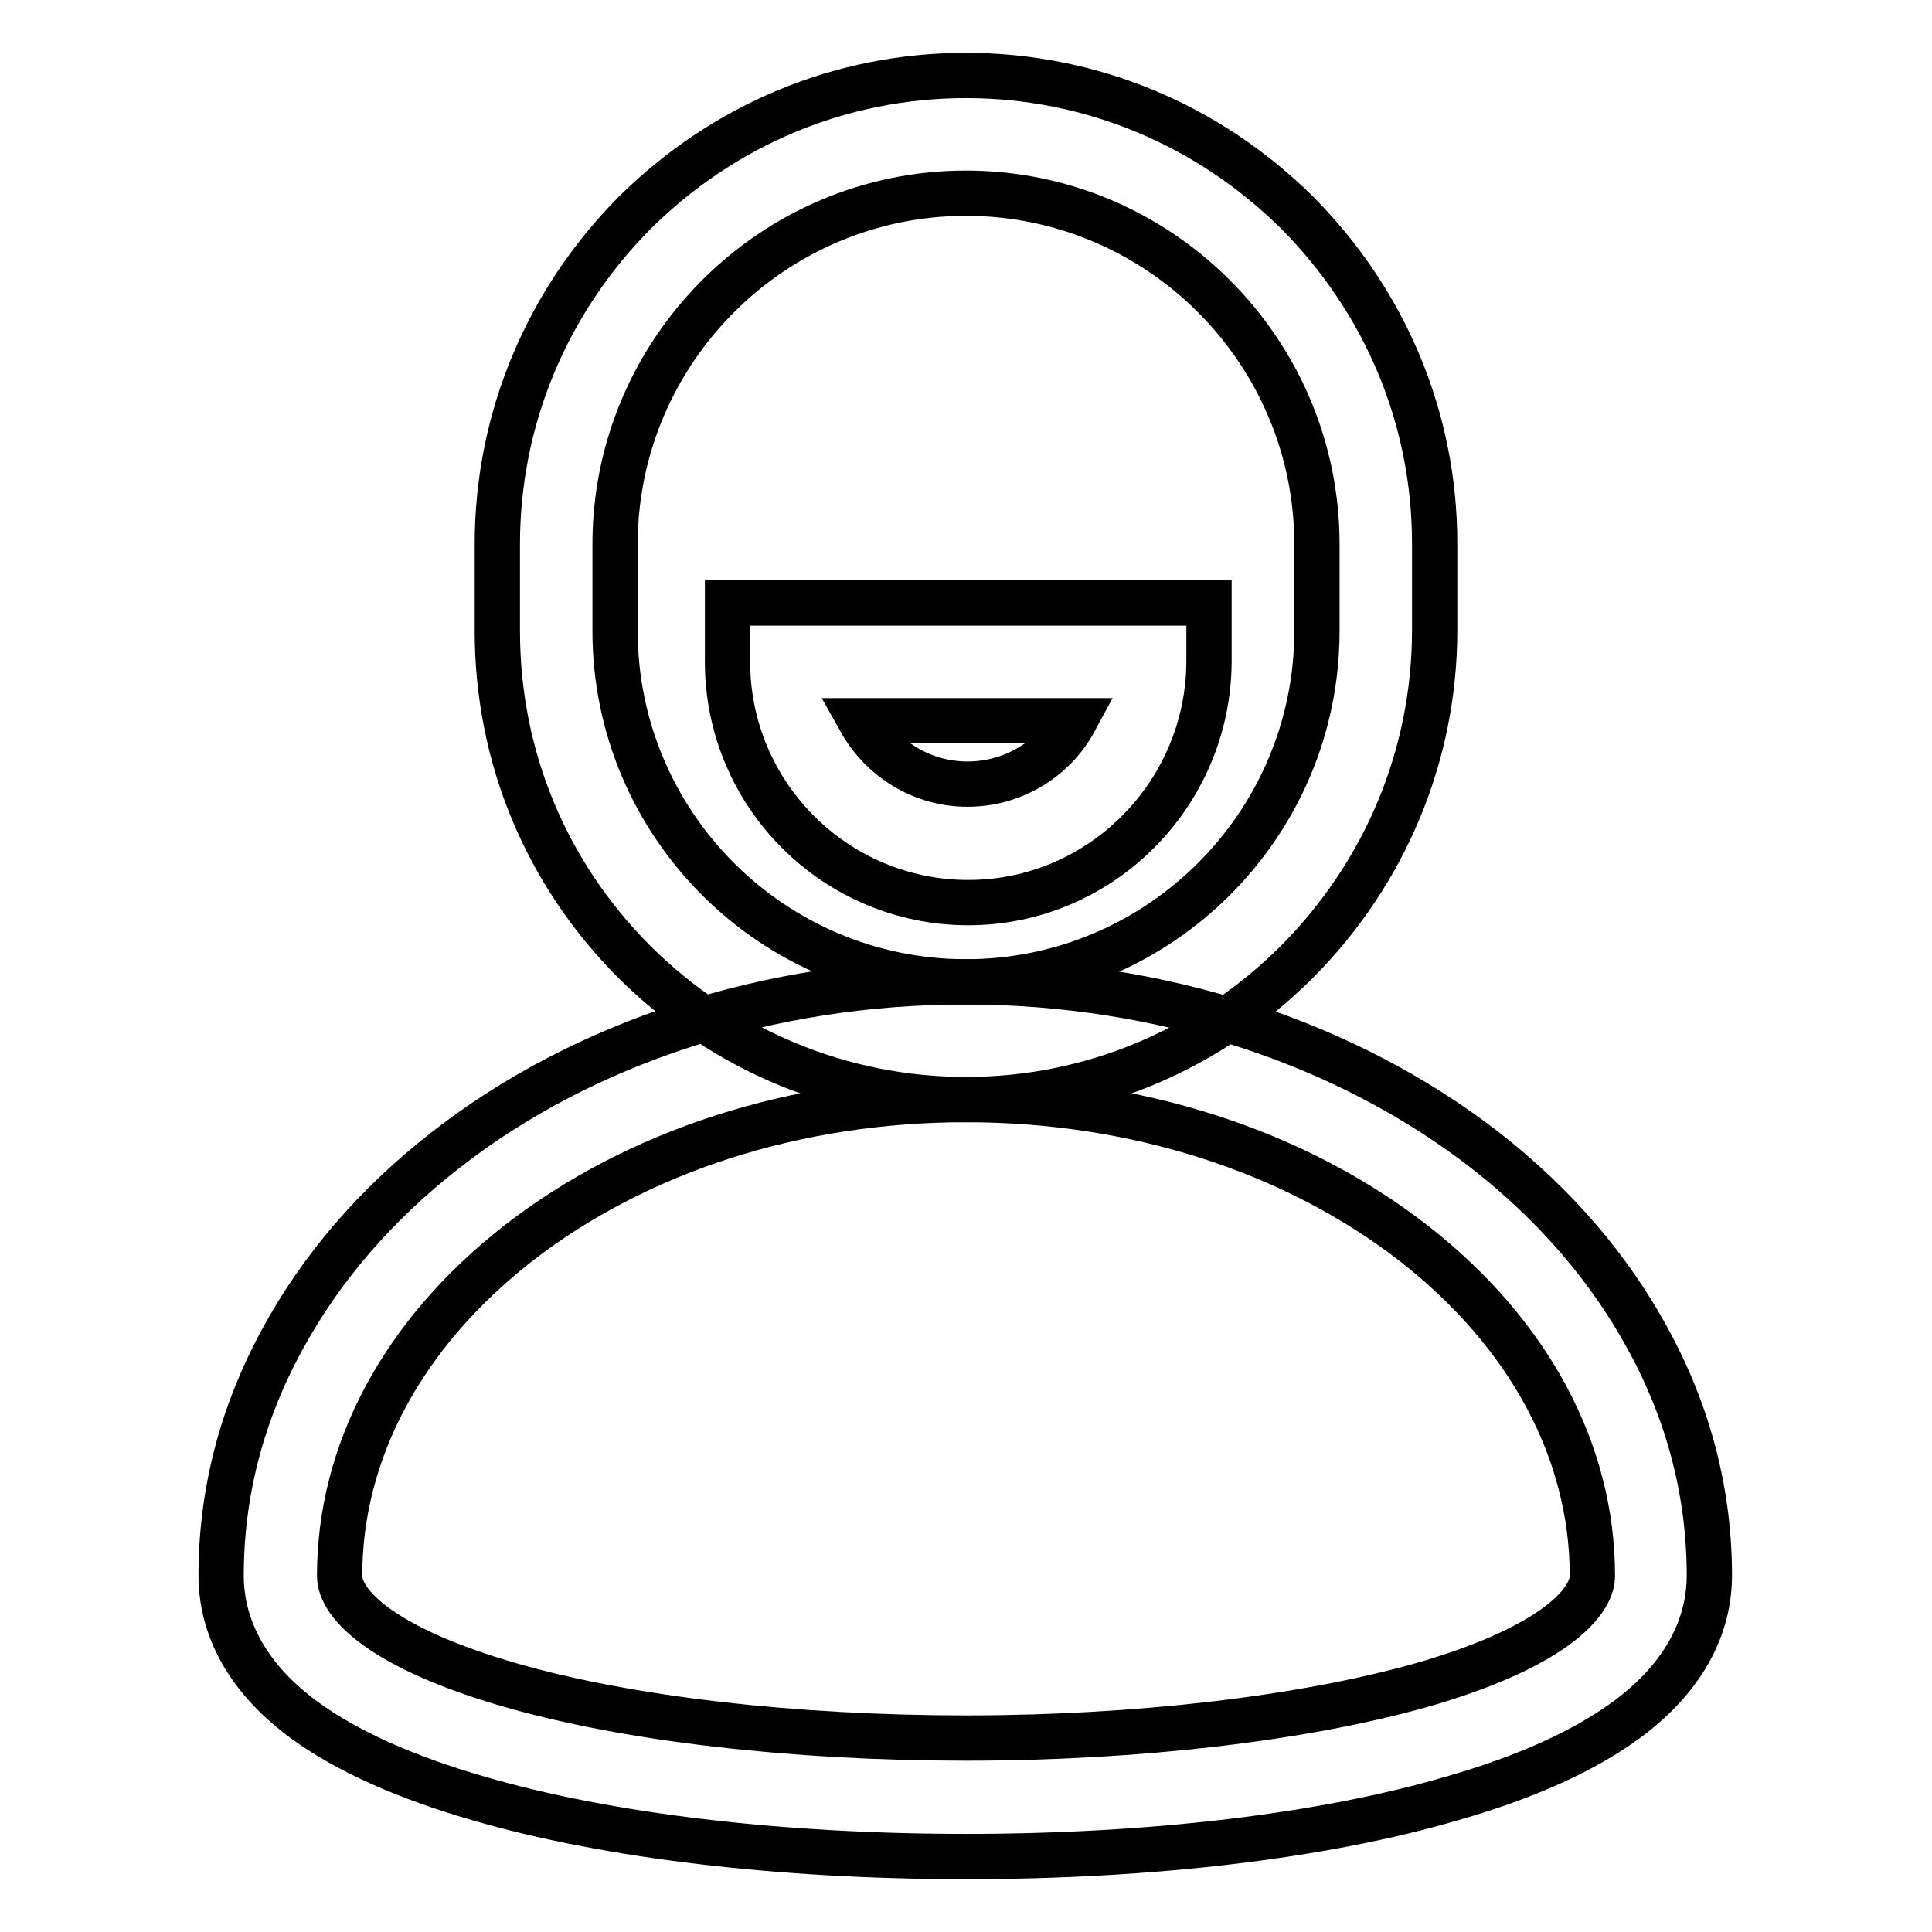 <?xml version="1.0" encoding="utf-8"?>
<!-- Svg Vector Icons : http://www.onlinewebfonts.com/icon -->
<!DOCTYPE svg PUBLIC "-//W3C//DTD SVG 1.1//EN" "http://www.w3.org/Graphics/SVG/1.1/DTD/svg11.dtd">
<svg version="1.1" xmlns="http://www.w3.org/2000/svg" xmlns:xlink="http://www.w3.org/1999/xlink" x="0px" y="0px" viewBox="0 0 256 256" enable-background="new 0 0 256 256" xml:space="preserve">
<g> <path stroke-width="6" fill-opacity="0" stroke="#000000"  d="M128,145.7c-16.5,0-32.1-6.5-43.9-18.2c-11.8-11.8-18.2-27.3-18.2-43.9V72.1c0-16.5,6.5-32.1,18.2-43.9 C95.9,16.5,111.4,10,128,10c16.5,0,32.1,6.5,43.9,18.2c11.7,11.8,18.2,27.3,18.2,43.8v11.5c0,16.5-6.5,32.1-18.2,43.9 C160.1,139.2,144.5,145.7,128,145.7z M128,25.6c-25.6,0-46.5,20.9-46.5,46.5v11.5c0,25.7,20.9,46.5,46.5,46.5 c25.6,0,46.5-20.8,46.5-46.5V72.1C174.5,46.5,153.6,25.6,128,25.6z"/> <path stroke-width="6" fill-opacity="0" stroke="#000000"  d="M128,246c-24.5,0-47.5-2.7-64.6-7.7c-9.7-2.8-17.5-6.3-23.1-10.4c-9.1-6.7-11-14.1-11-19.1 c0-10.9,2.7-21.4,8.1-31.3c5.1-9.4,12.3-17.8,21.5-25c18.5-14.5,43.1-22.4,69-22.4s50.5,8,69,22.4c9.2,7.2,16.4,15.6,21.5,25 c5.4,9.9,8.1,20.4,8.1,31.3c0,5-1.9,12.4-11,19.1c-5.6,4.1-13.3,7.6-23.1,10.4C175.4,243.3,152.5,246,128,246L128,246z M128,145.7 c-22.5,0-43.6,6.8-59.4,19.1c-15.2,11.9-23.6,27.5-23.6,44c0,3.9,6,9.7,22.7,14.5c15.6,4.5,37.6,7,60.3,7c22.7,0,44.7-2.6,60.3-7 c16.8-4.8,22.7-10.7,22.7-14.5c0-16.5-8.4-32.1-23.6-44C171.6,152.5,150.5,145.7,128,145.7z M128.3,119.6 c-17.6,0-31.9-14.3-31.9-31.9v-7.8h63.8v7.8C160.1,105.3,145.8,119.6,128.3,119.6z M114,95.5c2.8,5,8.1,8.4,14.2,8.4 c6.1,0,11.5-3.4,14.2-8.4H114z"/></g>
</svg>